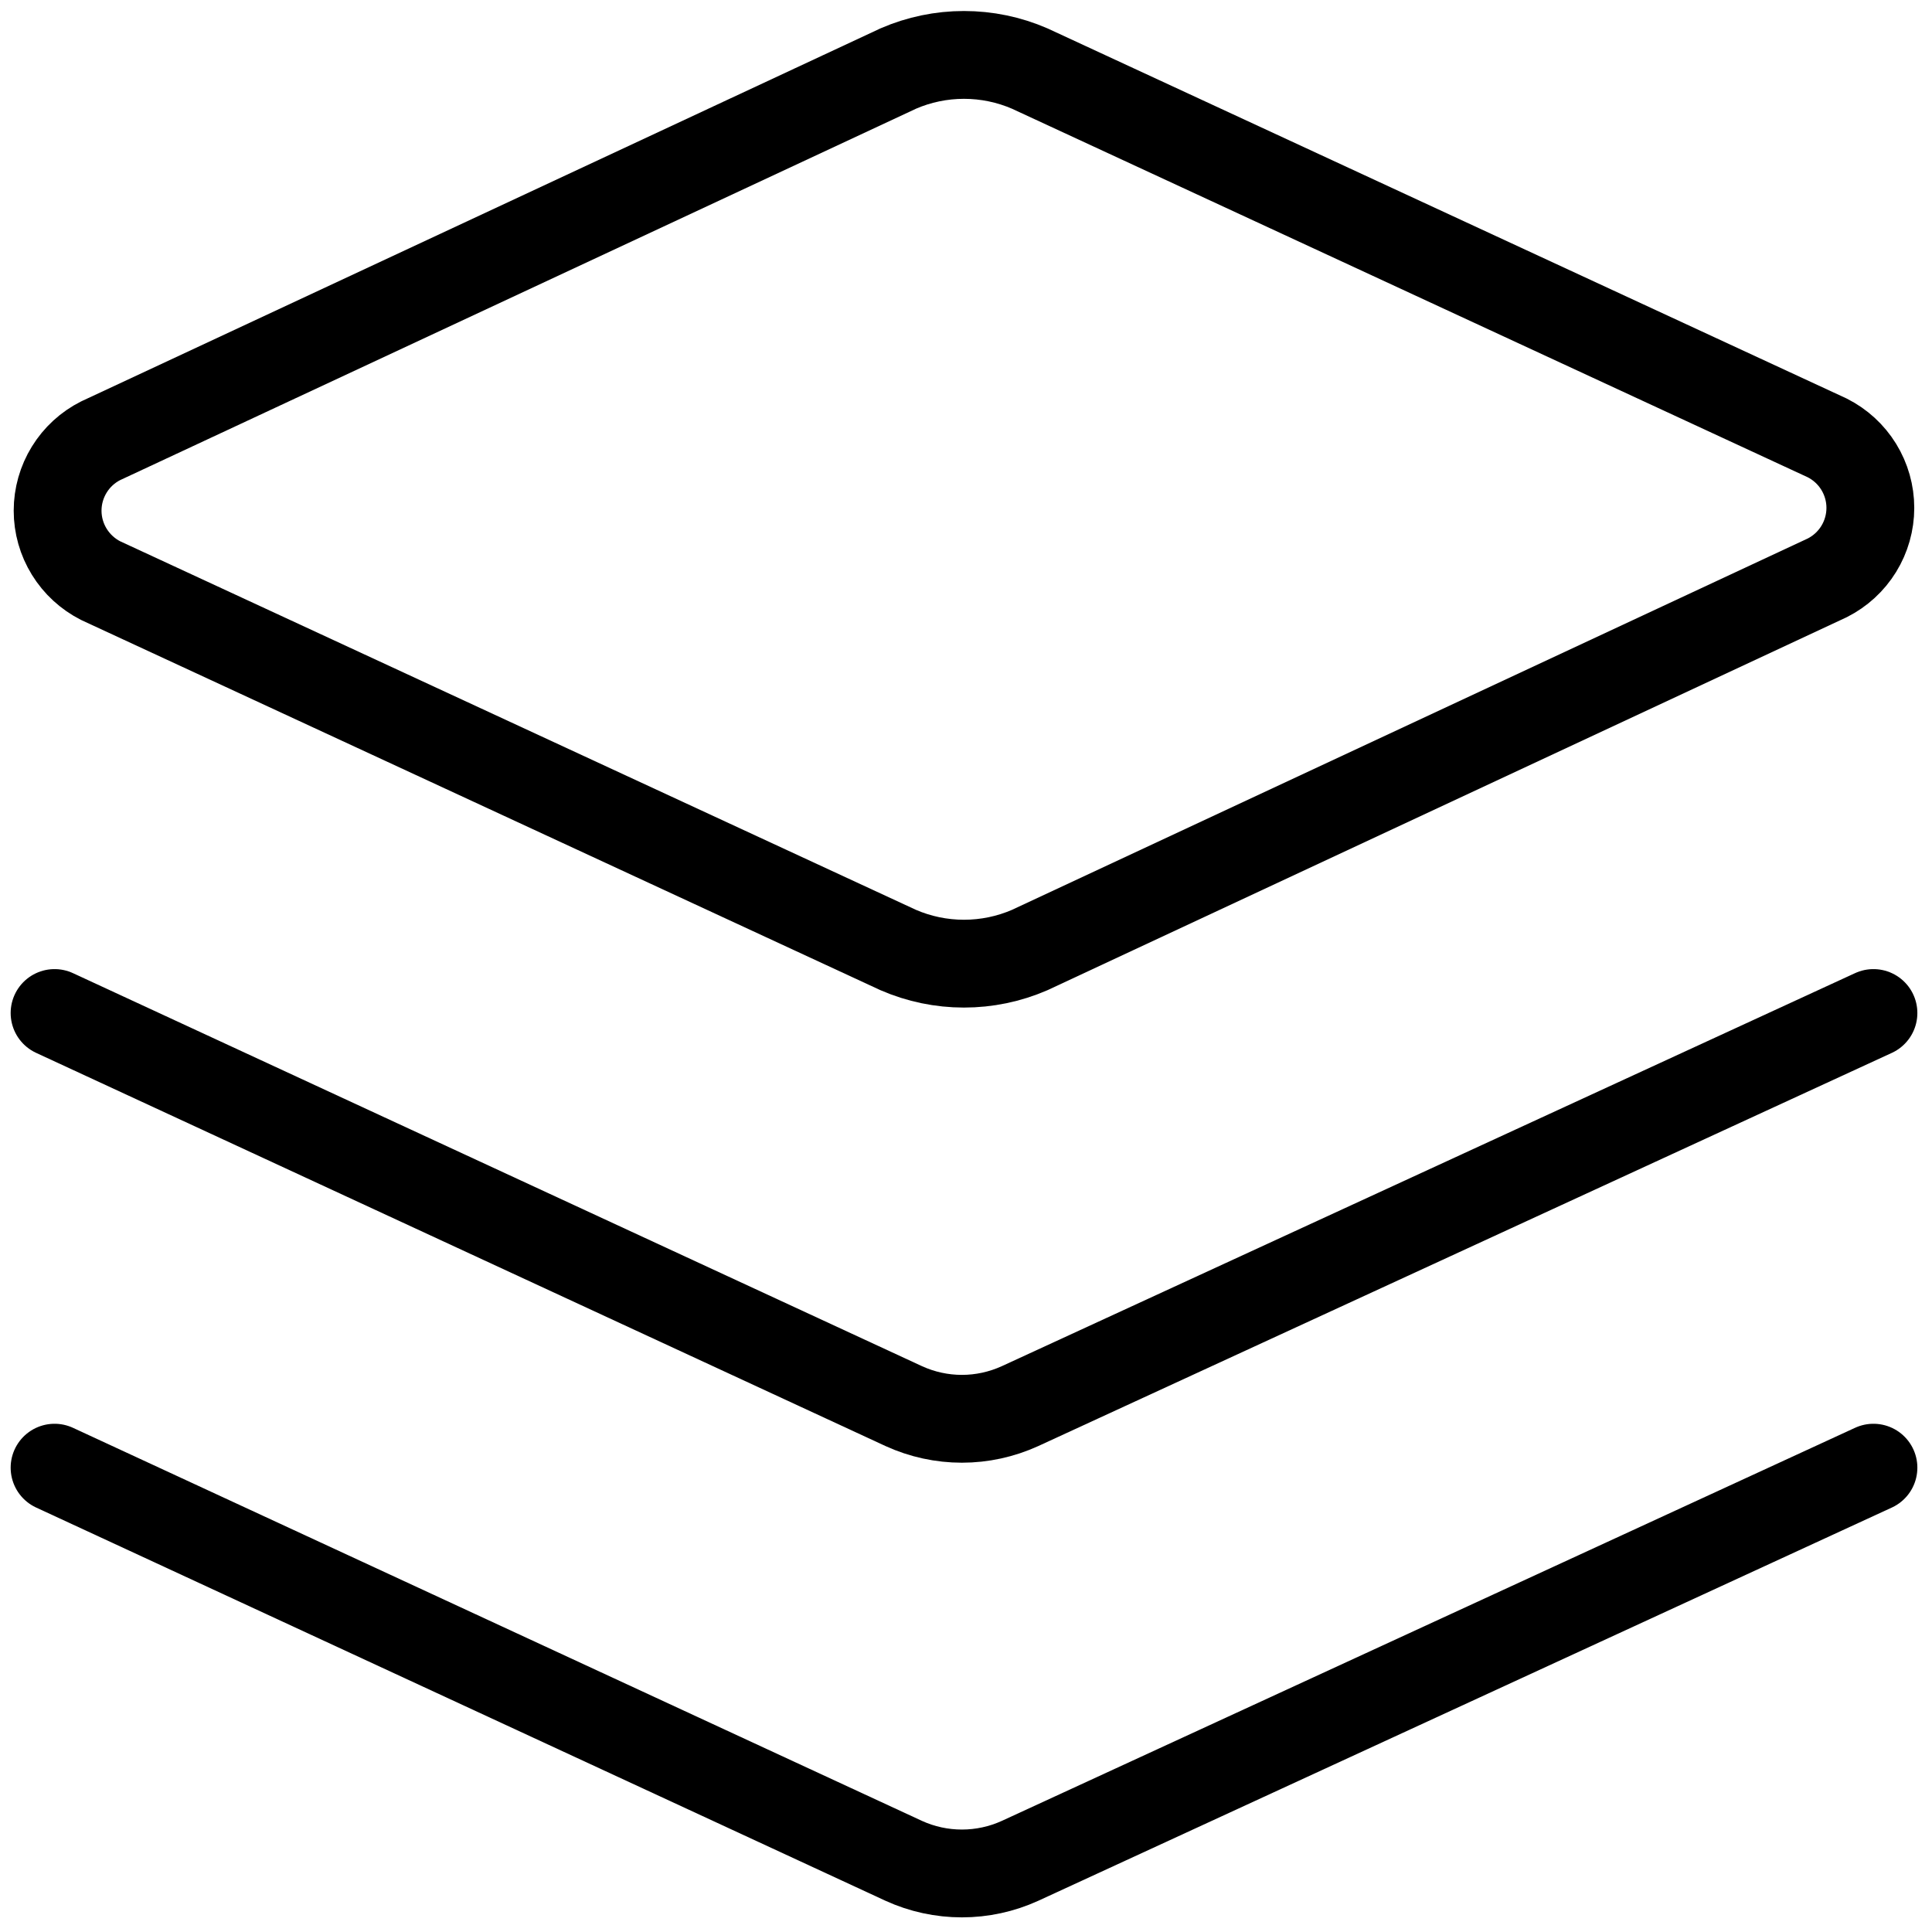 <svg width="33" height="33" viewBox="0 0 33 33" fill="none" xmlns="http://www.w3.org/2000/svg">
<path d="M17.589 16.227C17.234 16.381 16.852 16.46 16.465 16.46C16.079 16.46 15.697 16.381 15.342 16.227L1.72 9.918C1.499 9.806 1.313 9.635 1.183 9.424C1.053 9.213 0.984 8.971 0.984 8.723C0.984 8.475 1.053 8.232 1.183 8.021C1.313 7.81 1.499 7.639 1.72 7.528L15.342 1.171C15.697 1.017 16.079 0.938 16.465 0.938C16.852 0.938 17.234 1.017 17.589 1.171L31.211 7.48C31.432 7.592 31.618 7.762 31.748 7.973C31.878 8.184 31.947 8.427 31.947 8.675C31.947 8.923 31.878 9.166 31.748 9.377C31.618 9.588 31.432 9.758 31.211 9.87L17.589 16.227Z" stroke="black" stroke-width="1.5" stroke-linecap="round" stroke-linejoin="round"/>
<path d="M32 17.303L17.422 24.018C17.11 24.16 16.772 24.234 16.43 24.234C16.088 24.234 15.749 24.16 15.438 24.018L0.932 17.303" stroke="black" stroke-width="1.5" stroke-linecap="round" stroke-linejoin="round"/>
<path d="M32 25.069L17.422 31.785C17.11 31.927 16.772 32 16.43 32C16.088 32 15.749 31.927 15.438 31.785L0.932 25.069" stroke="black" stroke-width="1.5" stroke-linecap="round" stroke-linejoin="round"/>
</svg>

